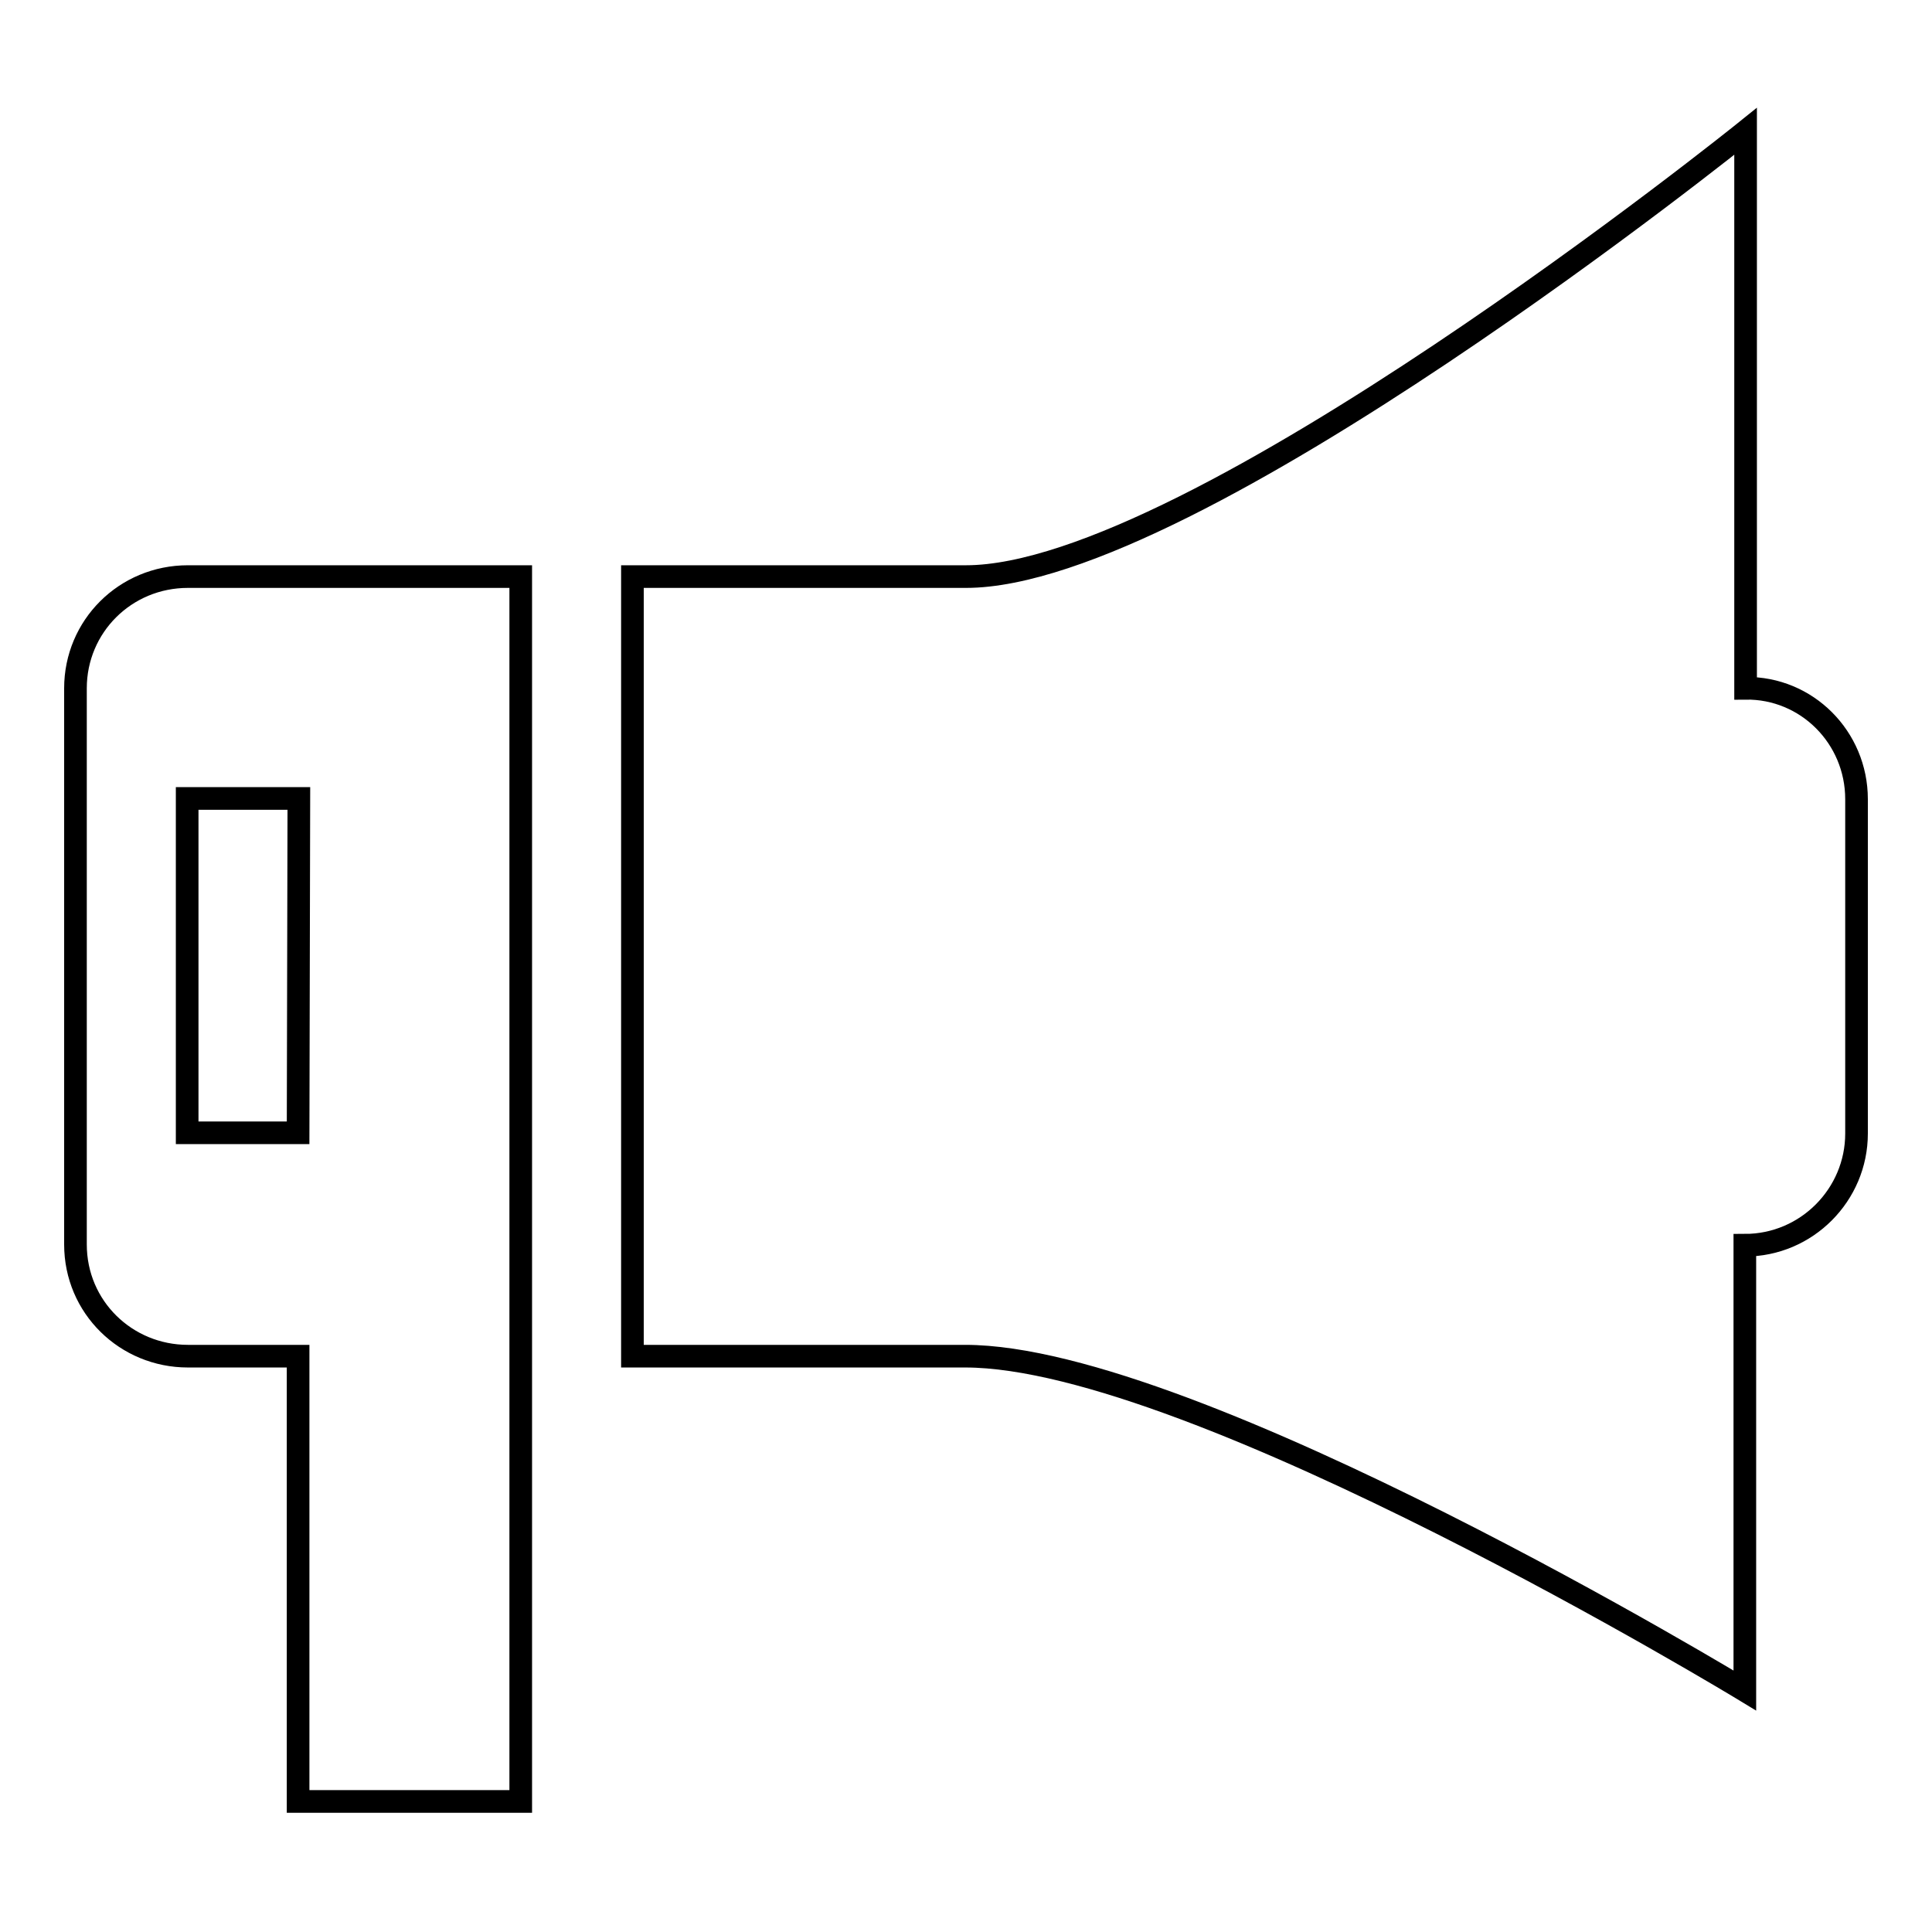 <?xml version="1.0" encoding="utf-8"?>
<!-- Svg Vector Icons : http://www.onlinewebfonts.com/icon -->
<!DOCTYPE svg PUBLIC "-//W3C//DTD SVG 1.1//EN" "http://www.w3.org/Graphics/SVG/1.1/DTD/svg11.dtd">
<svg version="1.1" xmlns="http://www.w3.org/2000/svg" xmlns:xlink="http://www.w3.org/1999/xlink" x="0px" y="0px" viewBox="0 0 256 256" enable-background="new 0 0 256 256" xml:space="preserve">
<g><g><path stroke-width="3" fill-opacity="0" stroke="#000000"  d="M10,91.2v73.7c0,8.3,6.7,14.8,14.9,14.8h14.6v59H69v-73.8V76.4H24.9C16.6,76.4,10,83,10,91.2z M39.5,150.1H24.8v-44.3h14.8L39.5,150.1L39.5,150.1z M246,105.9v44.3c0,8.1-6.6,14.8-14.8,14.8v59c0,0-72.9-44.3-103.3-44.3H83.8V76.4H128c30,0,103.3-59,103.3-59v73.8C239.4,91.1,246,97.7,246,105.9z"/></g></g>
</svg>